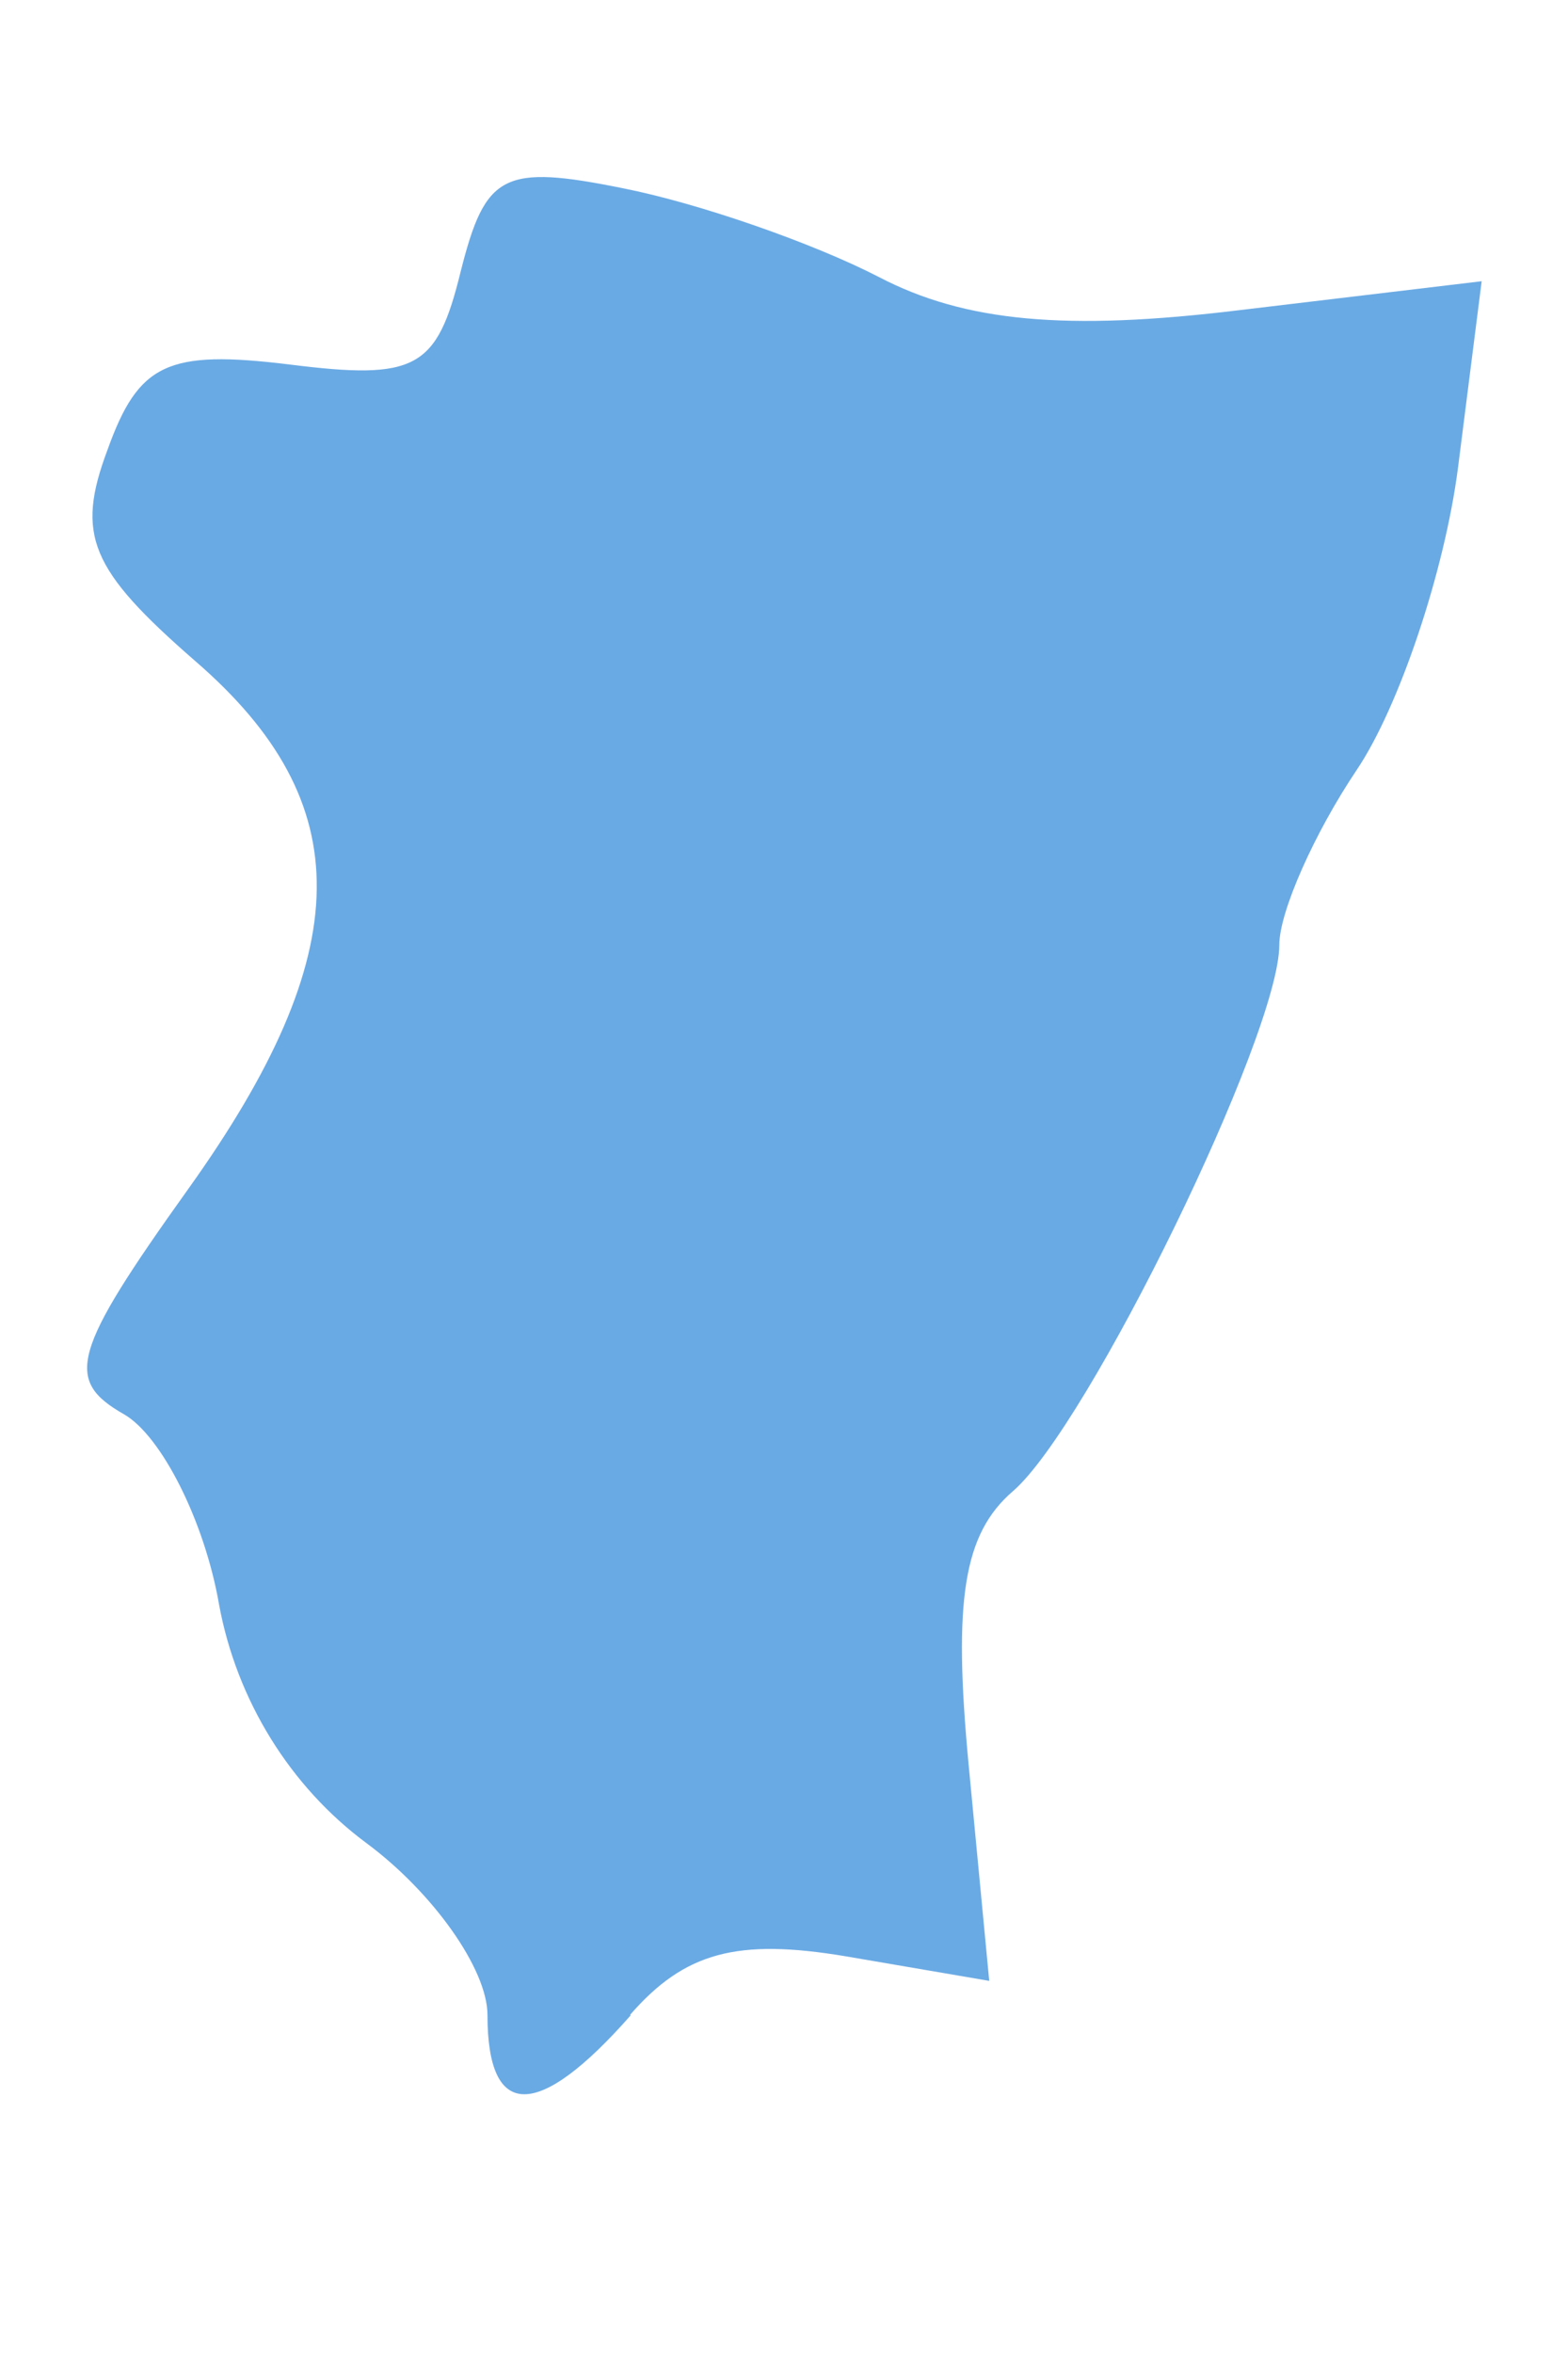<svg width="18" height="27" viewBox="0 0 18 27" fill="none" xmlns="http://www.w3.org/2000/svg">
<path d="M7.231 23.122C7.86 22.399 8.464 22.24 9.708 22.448L11.356 22.73L11.119 20.244C10.941 18.359 11.06 17.6 11.629 17.11C12.494 16.364 14.686 11.871 14.686 10.842C14.686 10.463 15.089 9.557 15.575 8.834C16.061 8.112 16.583 6.557 16.737 5.37L17.009 3.227L14.236 3.558C12.233 3.803 11.072 3.692 10.088 3.178C9.329 2.787 8.026 2.334 7.16 2.162C5.774 1.881 5.572 1.991 5.288 3.117C5.015 4.231 4.778 4.366 3.32 4.182C1.922 4.011 1.59 4.17 1.234 5.162C0.867 6.141 1.033 6.533 2.242 7.586C4.126 9.214 4.103 10.928 2.159 13.646C0.82 15.519 0.737 15.837 1.424 16.229C1.851 16.474 2.348 17.453 2.514 18.408C2.716 19.51 3.332 20.502 4.209 21.151C4.968 21.714 5.596 22.595 5.596 23.122C5.596 24.334 6.177 24.334 7.243 23.122H7.231Z" fill="#6AAAE4"/>
</svg>
